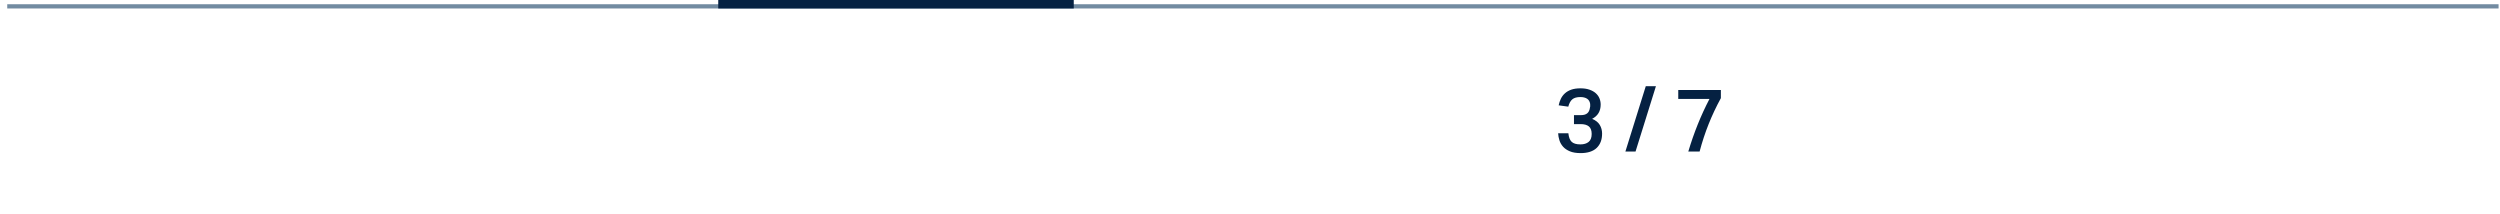 <?xml version="1.0" encoding="UTF-8"?>
<svg id="Laag_1" data-name="Laag 1" xmlns="http://www.w3.org/2000/svg" width="208.151mm" height="17.784mm" viewBox="0 0 590.036 50.412">
  <defs>
    <style>
      .cls-1 {
        fill: #052142;
      }

      .cls-2 {
        fill: #728ba1;
      }
    </style>
  </defs>
  <g>
    <path class="cls-1" d="M370.158,31.453c.098.953.36,1.628.787,2.027.427.398,1.109.598,2.048.598.826,0,1.477-.195,1.953-.588.476-.392.714-1.015.714-1.869,0-.825-.221-1.42-.661-1.784-.441-.364-1.089-.546-1.943-.546h-1.574v-2.121h1.68c1.204,0,1.89-.532,2.058-1.597.098-.294.126-.644.084-1.05-.084-.56-.329-.969-.734-1.229-.406-.259-.932-.389-1.575-.389-.84,0-1.474.179-1.9.536-.428.356-.746.935-.956,1.732l-2.268-.315c.112-.546.283-1.061.515-1.543.23-.483.549-.91.955-1.281s.906-.661,1.502-.872c.595-.21,1.319-.314,2.173-.314.812,0,1.52.104,2.121.314.603.211,1.1.49,1.491.841.392.35.683.756.872,1.218.188.462.283.952.283,1.47,0,1.54-.672,2.66-2.017,3.36.841.35,1.442.829,1.807,1.438.363.608.546,1.291.546,2.047,0,1.429-.424,2.552-1.271,3.371-.848.818-2.118,1.229-3.812,1.229-1.008,0-1.848-.141-2.521-.42-.672-.28-1.207-.644-1.606-1.092-.398-.448-.686-.952-.86-1.513-.176-.56-.277-1.112-.305-1.659h2.415Z"/>
    <path class="cls-1" d="M383.619,35.758l4.809-15.414h2.395l-4.81,15.414h-2.394Z"/>
    <path class="cls-1" d="M398.466,35.758c1.315-4.41,2.981-8.547,4.998-12.411h-7.371v-2.101h10.059v1.911c-1.105,2.03-2.068,4.071-2.887,6.122-.819,2.051-1.53,4.21-2.132,6.479h-2.667Z"/>
  </g>
  <rect class="cls-2" x="1.704" y="1" width="587.997" height="1"/>
  <rect class="cls-1" x="169.515" y="0" width="83.906" height="2.001"/>
</svg>